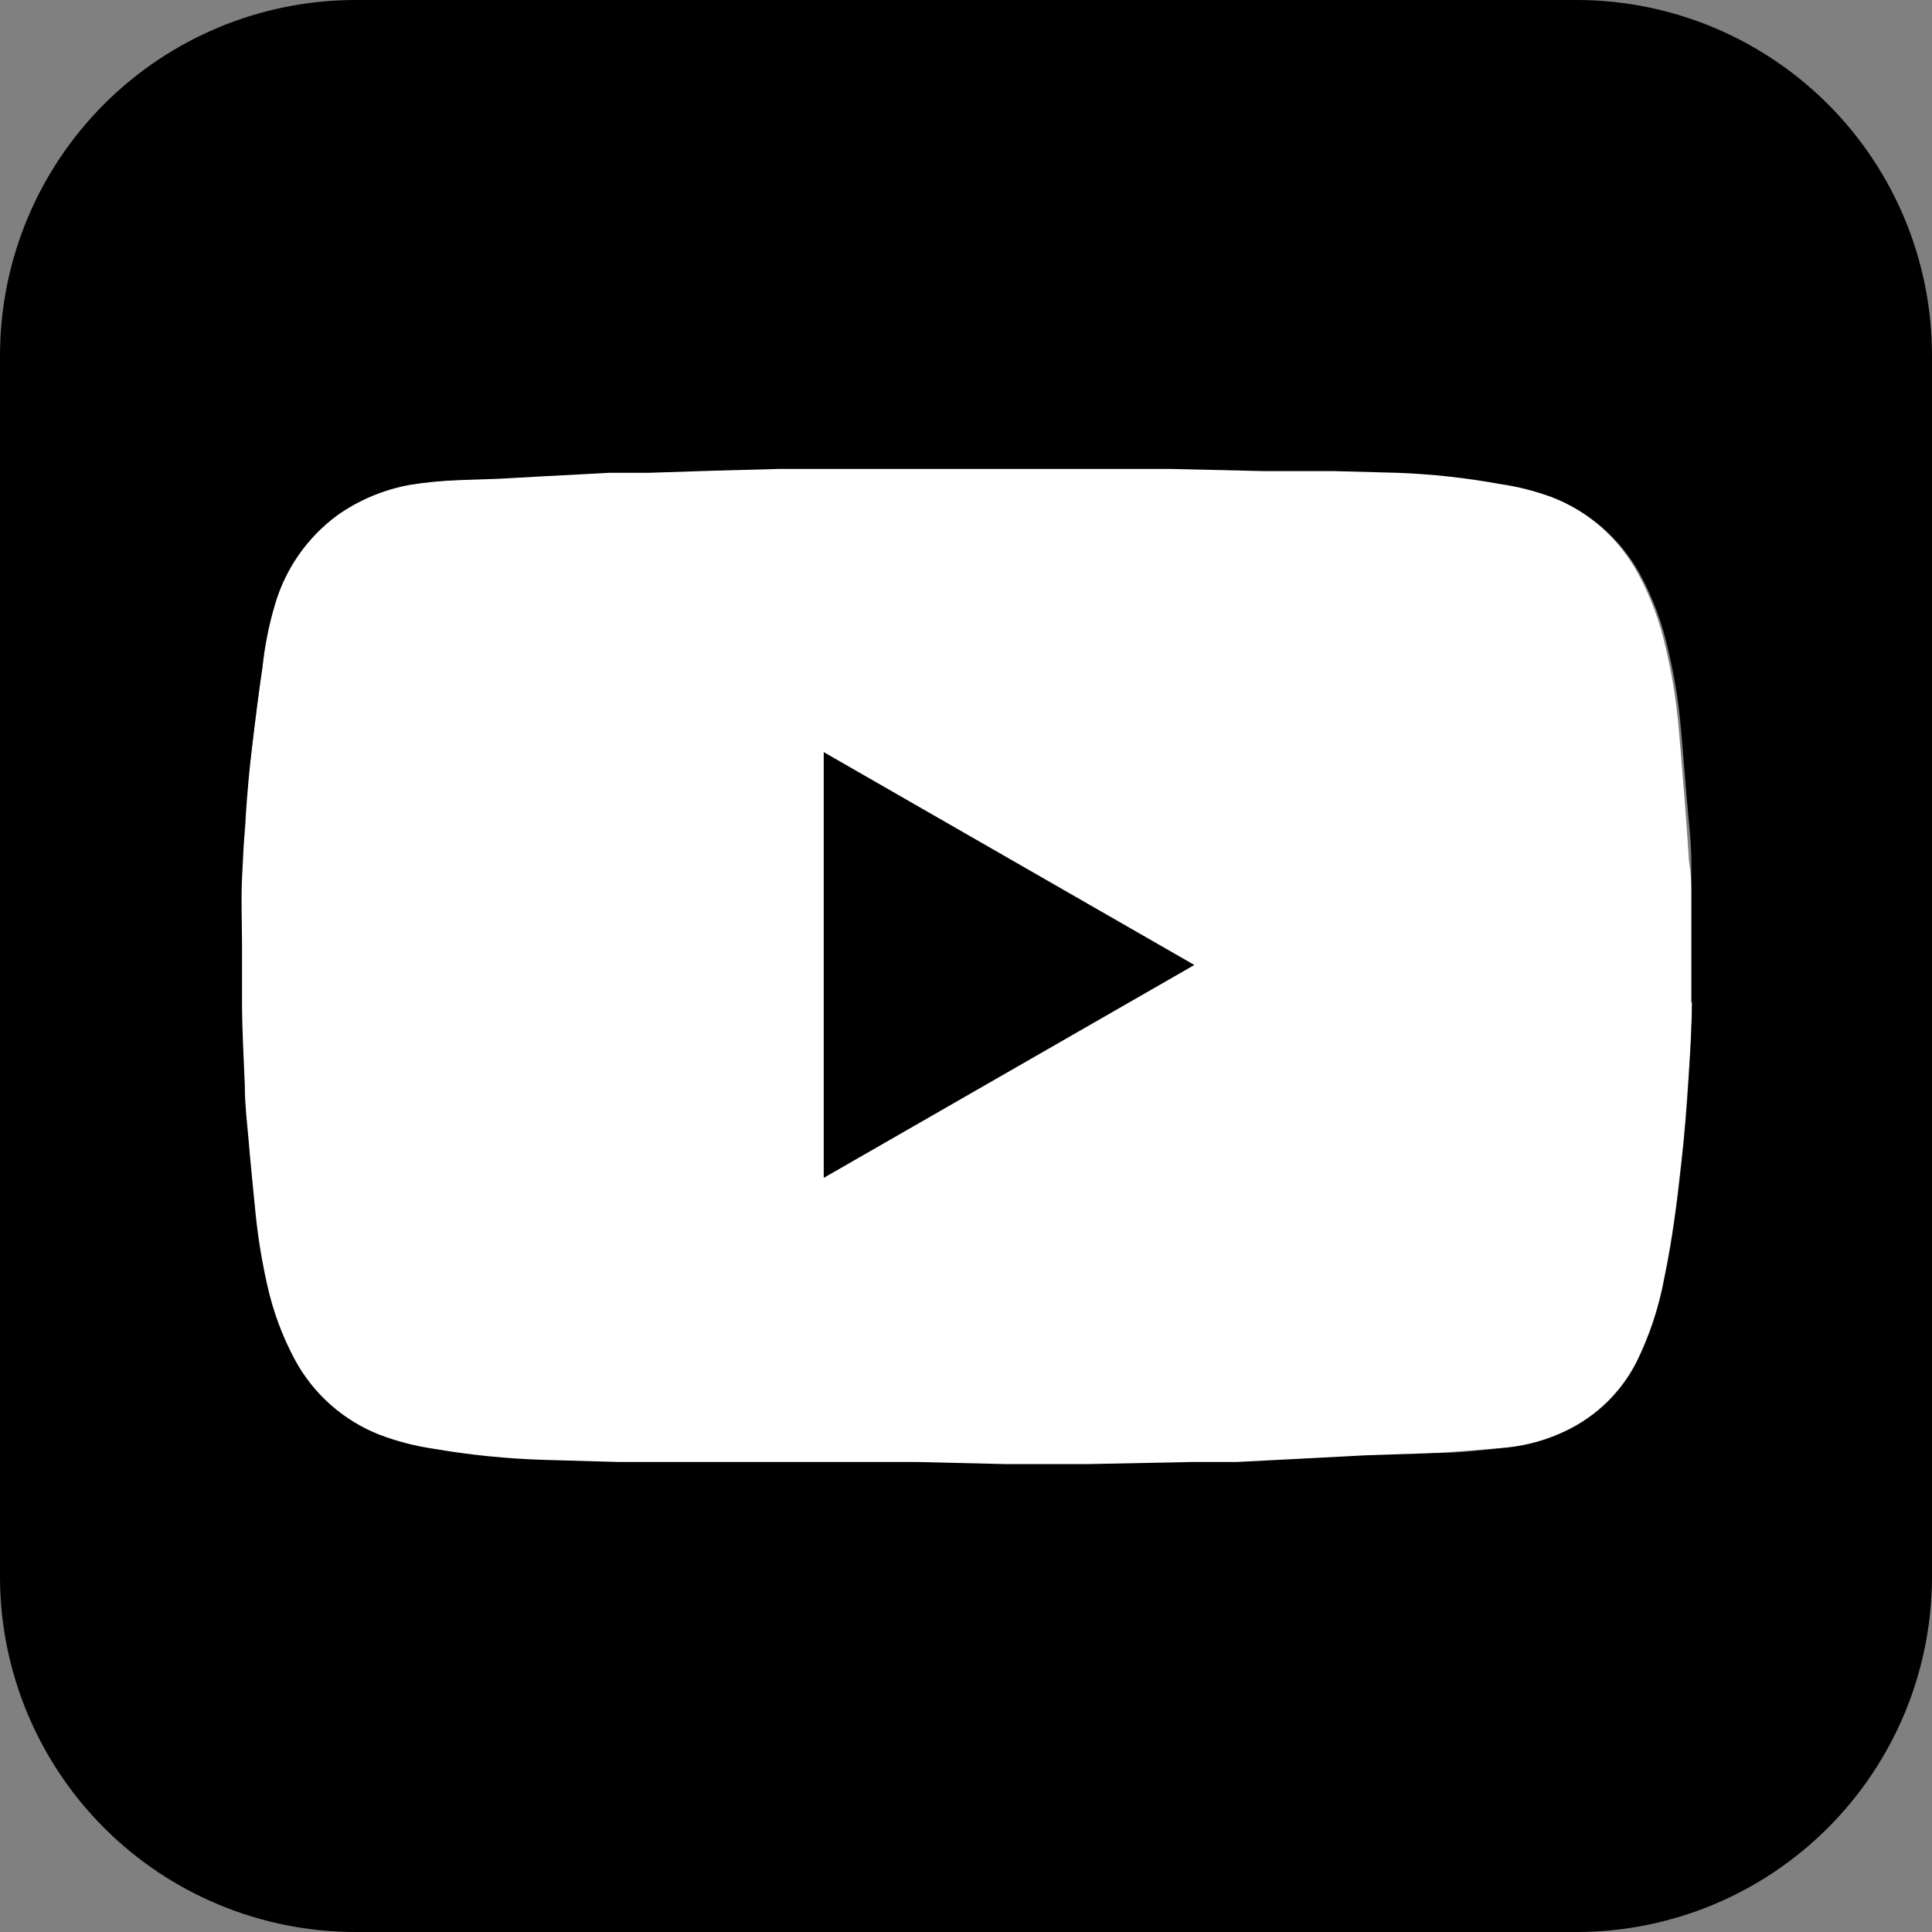 <svg width="47" height="47" viewBox="0 0 47 47" fill="none" xmlns="http://www.w3.org/2000/svg">
<rect x="0" y="0" width="47" height="47" fill="#808080" stroke="none"/>
<path d="M41.157 21.882C41.157 22.736 41.157 23.548 41.157 24.377C41.157 25.01 41.114 25.642 41.071 26.266C41.029 26.89 40.977 27.608 40.9 28.274C40.798 29.223 40.678 30.163 40.482 31.102C40.351 31.808 40.124 32.493 39.807 33.136C39.435 33.865 38.835 34.45 38.097 34.803C37.644 35.024 37.155 35.163 36.653 35.213C36.115 35.264 35.568 35.298 35.03 35.341L33.133 35.469L31.663 35.546L30.014 35.632H28.92L26.399 35.683H24.425L22.28 35.632H20.998H19.699H18.46H17.153H15.008L13.222 35.58C12.31 35.554 11.402 35.462 10.504 35.307C10.063 35.242 9.631 35.13 9.214 34.974C8.325 34.628 7.589 33.976 7.137 33.136C6.834 32.569 6.609 31.962 6.471 31.333C6.343 30.77 6.249 30.199 6.189 29.624C6.129 28.992 6.061 28.368 6.009 27.736C6.009 27.326 5.949 26.881 5.924 26.497C5.924 25.813 5.873 25.129 5.855 24.446C5.855 23.984 5.855 23.531 5.855 23.078C5.855 22.625 5.855 21.976 5.855 21.429C5.855 20.882 5.984 20.293 5.984 19.771C5.984 19.25 6.078 18.677 6.137 18.131C6.197 17.584 6.291 16.874 6.385 16.242C6.438 15.727 6.538 15.218 6.684 14.721C6.936 13.844 7.471 13.075 8.205 12.533C8.736 12.158 9.343 11.904 9.983 11.79C10.356 11.731 10.733 11.694 11.111 11.679L12.119 11.61L13.205 11.55L14.828 11.465H15.777L17.349 11.414L18.956 11.371H22.314H26.792H28.416L30.663 11.422H32.372L33.936 11.465C34.776 11.496 35.613 11.588 36.44 11.739C36.865 11.8 37.283 11.906 37.687 12.055C38.611 12.41 39.377 13.083 39.849 13.952C40.158 14.524 40.385 15.137 40.524 15.772C40.659 16.335 40.756 16.906 40.815 17.481C40.875 18.113 40.926 18.754 40.977 19.395C41.029 20.036 41.054 20.429 41.088 20.951C41.14 21.275 41.157 21.583 41.157 21.882Z" fill="white"/>
<path d="M47 23.534V38.386C46.991 40.668 46.081 42.854 44.467 44.467C42.854 46.081 40.668 46.991 38.386 47H8.631C6.346 46.995 4.156 46.087 2.539 44.473C0.922 42.859 0.009 40.671 0 38.386L0 8.631C0.005 6.343 0.915 4.151 2.533 2.533C4.151 0.915 6.343 0.005 8.631 0L38.386 0C40.671 0.009 42.859 0.922 44.473 2.539C46.087 4.156 46.995 6.346 47 8.631V23.534ZM41.146 24.389C41.146 23.534 41.146 22.731 41.146 21.893C41.146 21.594 41.146 21.287 41.146 20.988C41.146 20.466 41.078 19.954 41.035 19.432C40.992 18.911 40.933 18.151 40.873 17.518C40.814 16.943 40.717 16.372 40.582 15.809C40.443 15.174 40.216 14.561 39.907 13.989C39.435 13.12 38.669 12.447 37.745 12.092C37.342 11.944 36.923 11.838 36.498 11.776C35.671 11.625 34.834 11.533 33.994 11.502L32.43 11.46H30.721L28.474 11.408H26.85H22.312H18.954L17.347 11.451L15.775 11.502H14.826L13.203 11.588L12.117 11.648L11.109 11.682C10.731 11.697 10.355 11.734 9.981 11.793C9.341 11.907 8.734 12.161 8.204 12.536C7.469 13.078 6.934 13.847 6.683 14.724C6.537 15.218 6.437 15.724 6.383 16.236C6.289 16.869 6.213 17.492 6.136 18.125C6.059 18.757 6.025 19.227 5.982 19.774C5.939 20.321 5.913 20.817 5.888 21.364C5.862 21.91 5.888 22.457 5.888 23.013C5.888 23.568 5.888 23.919 5.888 24.38C5.888 25.064 5.931 25.747 5.956 26.431C5.956 26.85 6.007 27.286 6.042 27.67C6.093 28.302 6.161 28.926 6.221 29.559C6.281 30.134 6.375 30.704 6.503 31.268C6.642 31.896 6.866 32.503 7.17 33.071C7.621 33.911 8.357 34.562 9.246 34.908C9.663 35.065 10.096 35.177 10.537 35.242C11.435 35.397 12.343 35.488 13.254 35.515L15.04 35.566H17.185H18.492H19.732H21.03H22.312L24.457 35.617H26.474L28.995 35.566H30.088L31.738 35.481L33.208 35.404L35.036 35.344C35.575 35.344 36.122 35.267 36.66 35.216C37.162 35.165 37.651 35.026 38.104 34.806C38.842 34.453 39.442 33.867 39.813 33.139C40.131 32.496 40.358 31.811 40.488 31.105C40.685 30.166 40.804 29.226 40.907 28.277C40.984 27.61 41.035 26.935 41.078 26.269C41.121 25.602 41.155 25.012 41.163 24.38L41.146 24.389Z" fill="black"/>
<path d="M20.039 28.654L29.055 23.475L20.039 18.297V28.654Z" fill="black"/>
</svg>
